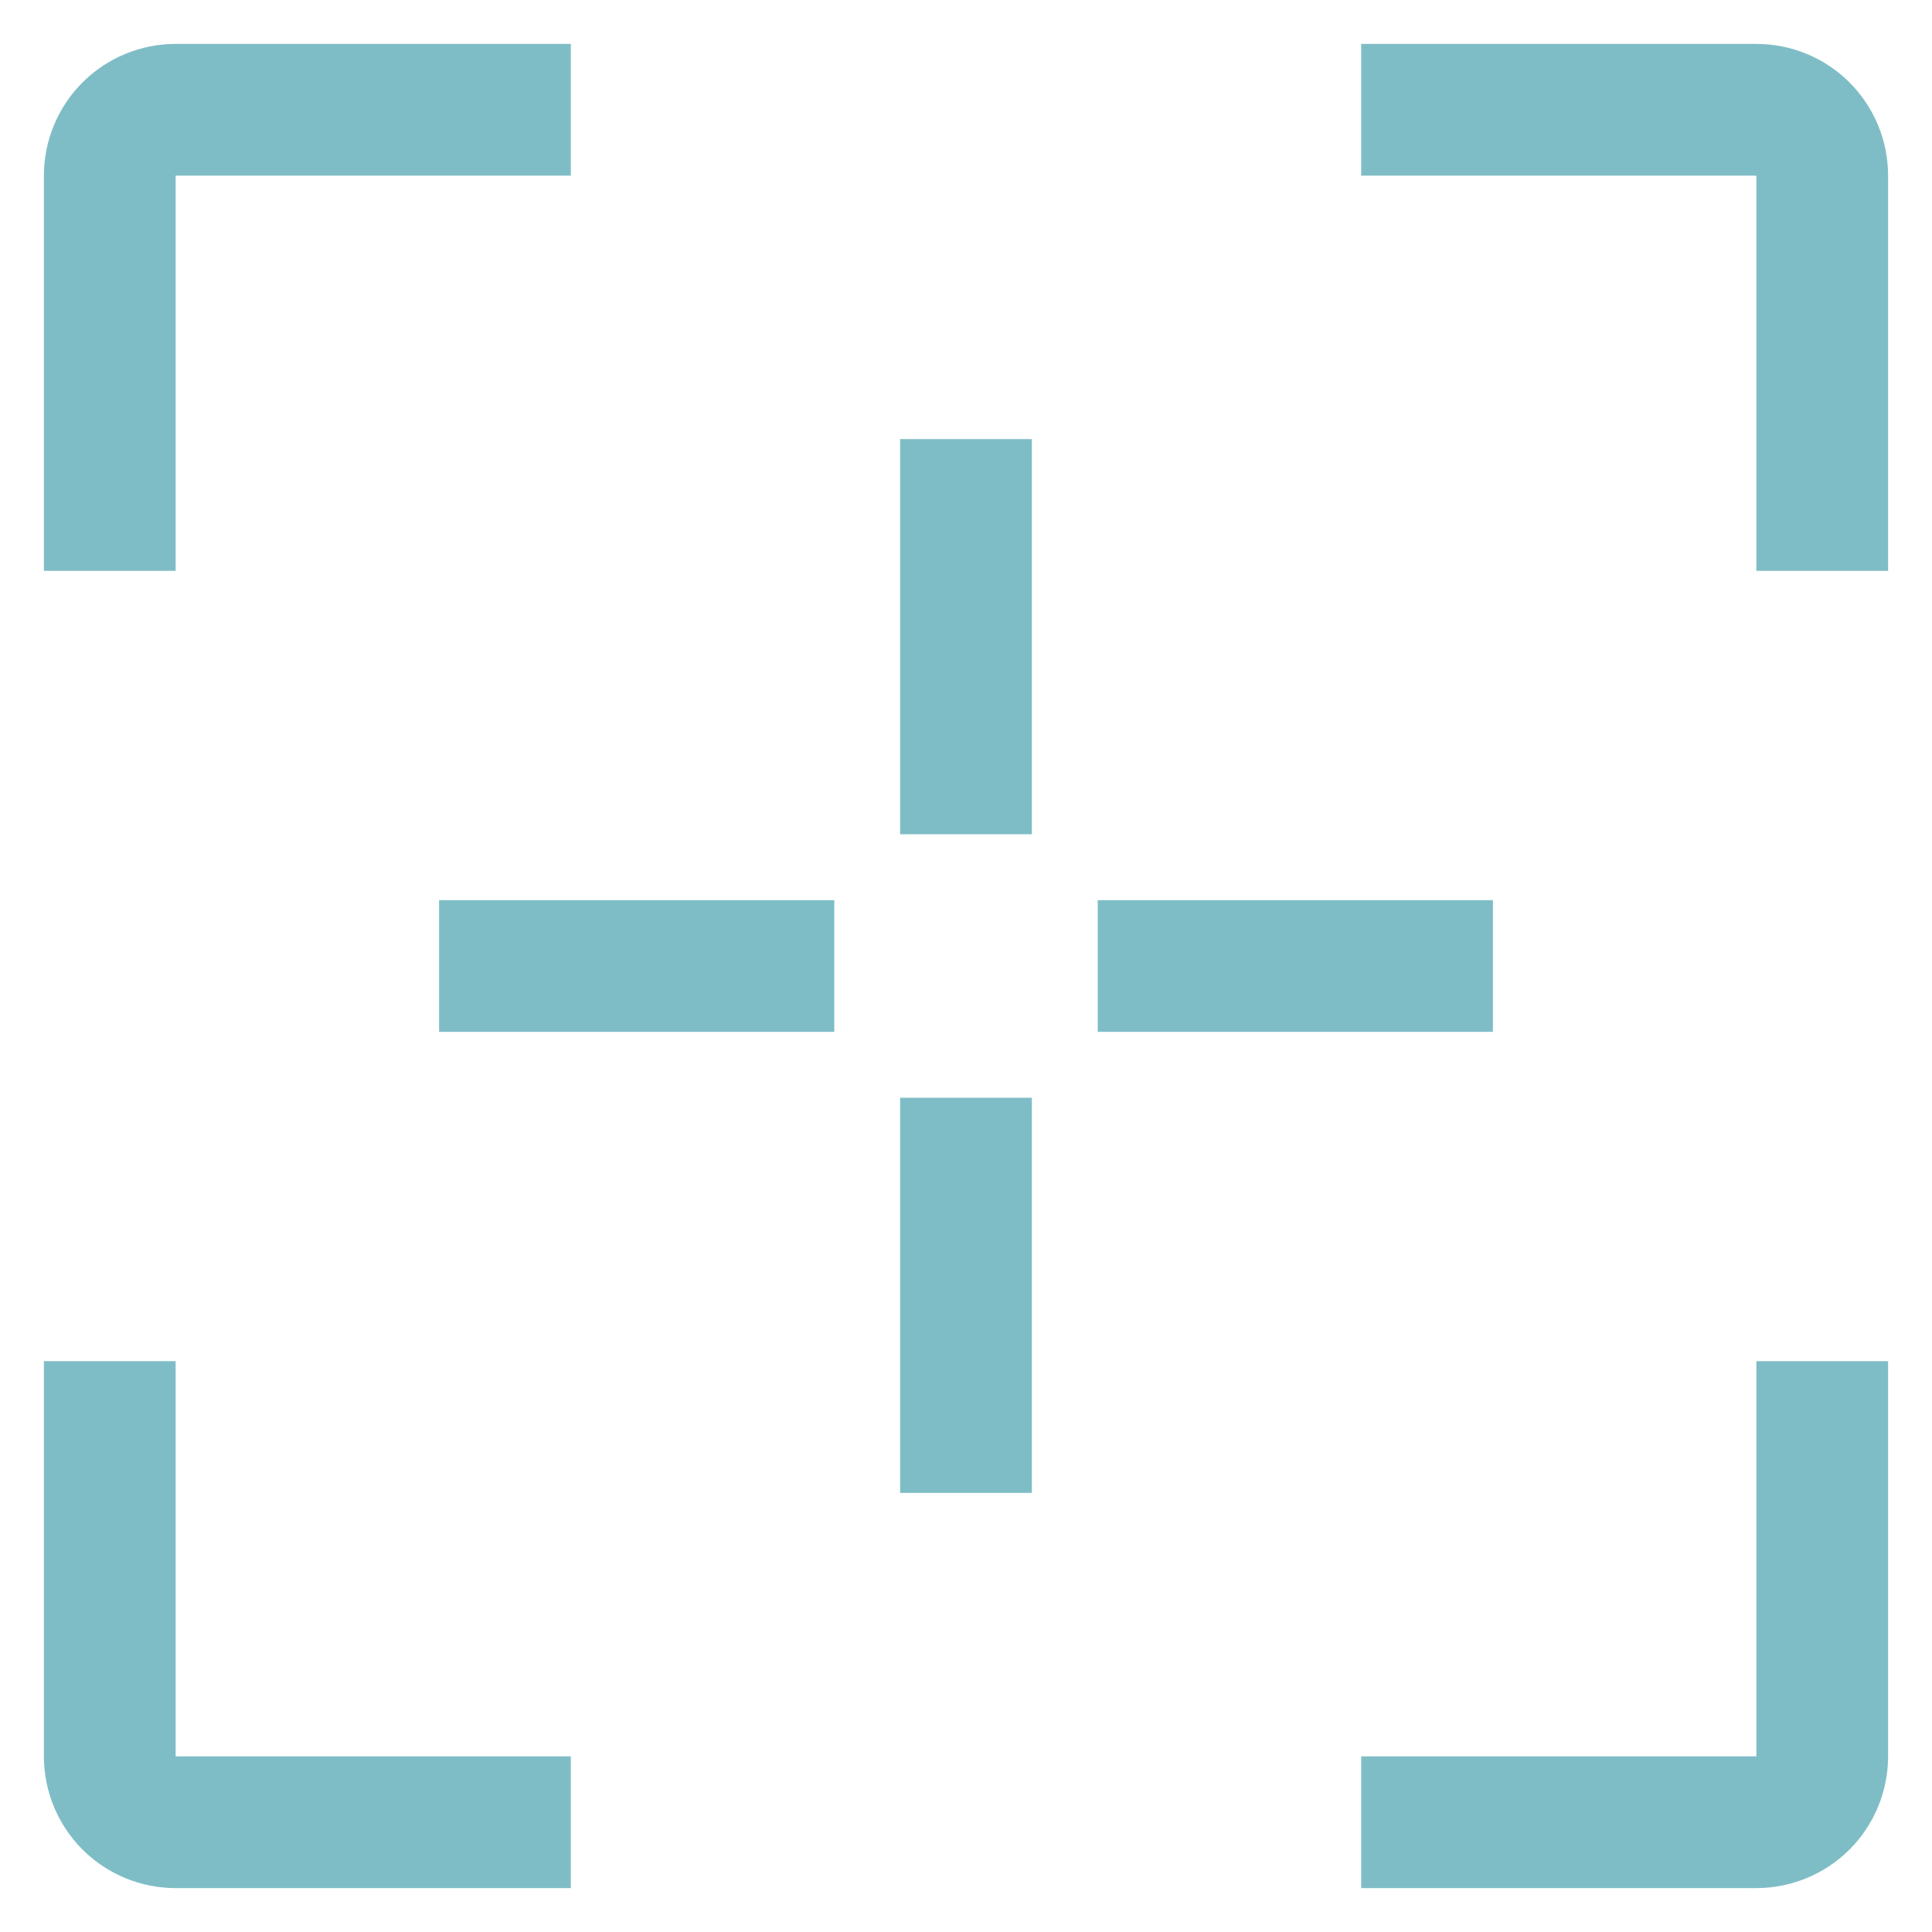 <?xml version="1.0" encoding="UTF-8"?> <svg xmlns="http://www.w3.org/2000/svg" width="22" height="22" viewBox="0 0 22 22" fill="none"><path d="M10.25 5H11.75V9.5H10.25V5ZM10.25 12.5H11.75V17H10.25V12.5ZM12.5 10.25H17V11.75H12.5V10.25ZM5 10.25H9.5V11.75H5V10.25ZM2 6.5H0.5V2C0.5 1.602 0.658 1.221 0.939 0.939C1.221 0.658 1.602 0.5 2 0.5H6.5V2H2V6.5ZM6.5 21.5H2C1.602 21.5 1.221 21.342 0.939 21.061C0.658 20.779 0.5 20.398 0.5 20V15.5H2V20H6.5V21.5ZM20 21.5H15.5V20H20V15.5H21.5V20C21.5 20.398 21.342 20.779 21.061 21.061C20.779 21.342 20.398 21.5 20 21.5ZM21.5 6.5H20V2H15.5V0.5H20C20.398 0.5 20.779 0.658 21.061 0.939C21.342 1.221 21.5 1.602 21.5 2V6.5Z" fill="#7FBDC6"></path></svg> 